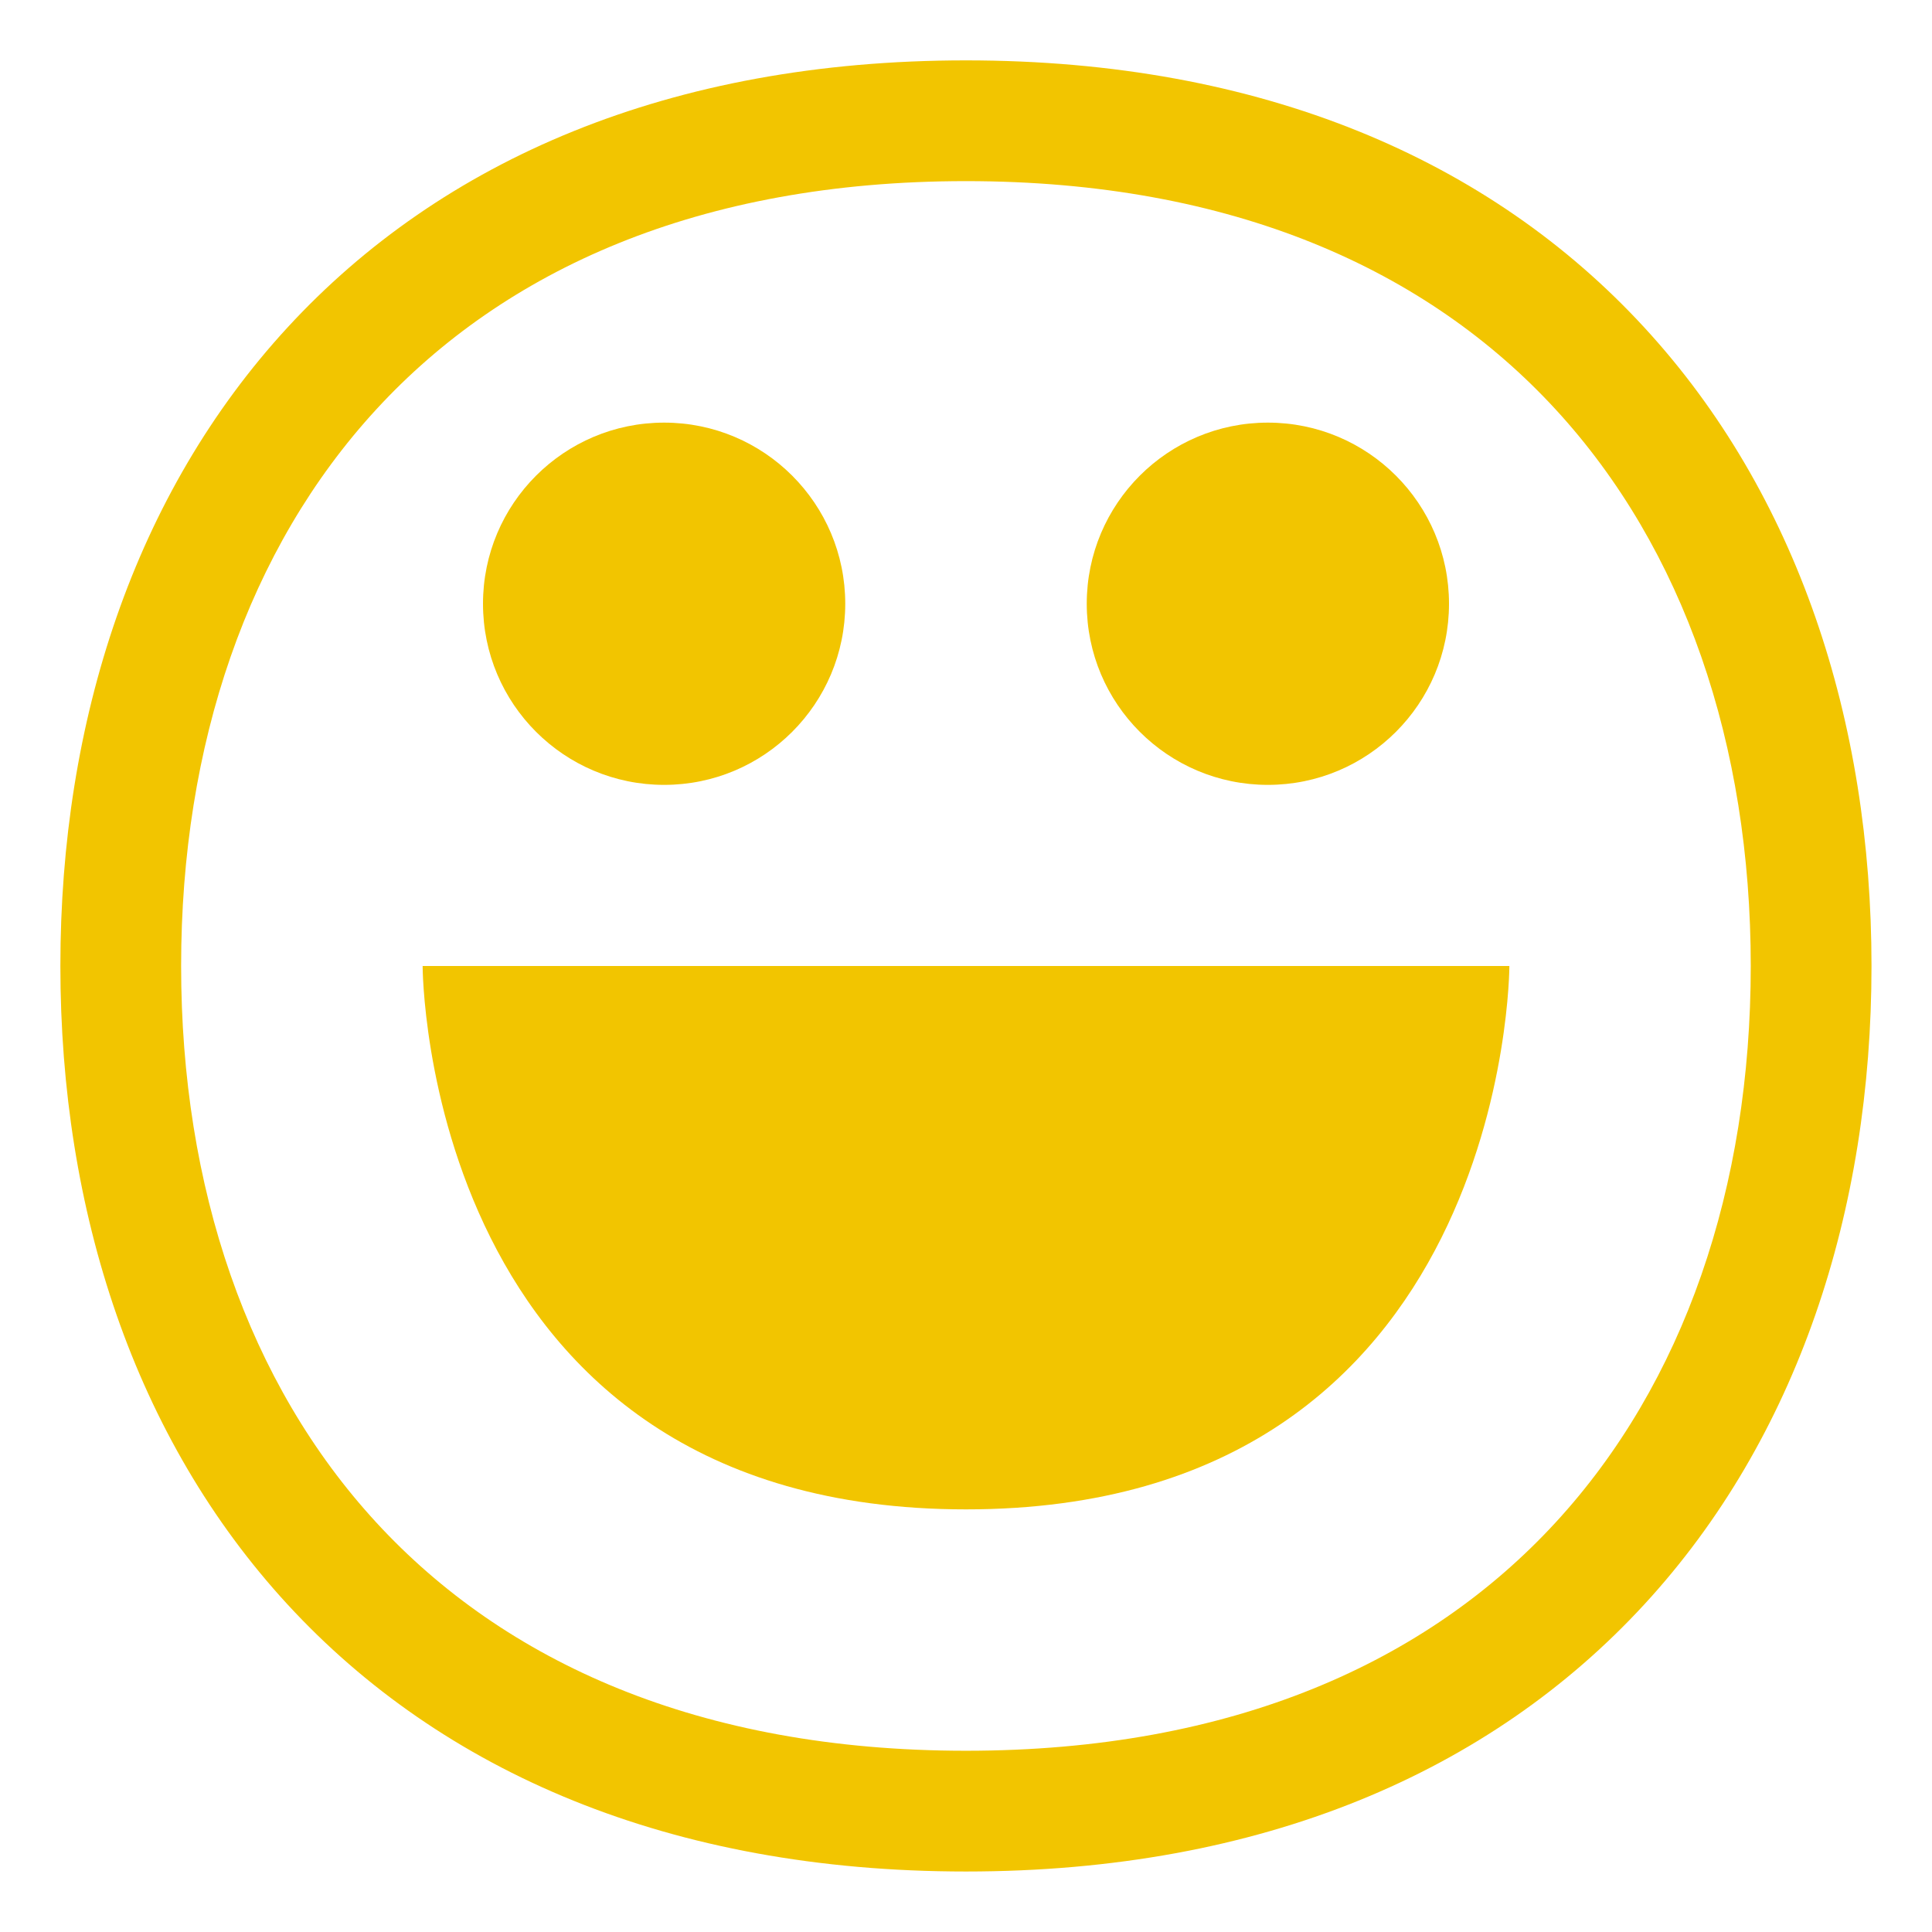 <?xml version="1.0" encoding="UTF-8"?> <svg xmlns="http://www.w3.org/2000/svg" viewBox="1984 2484 32 32" width="32" height="32" data-guides="{&quot;vertical&quot;:[],&quot;horizontal&quot;:[]}"><path fill="#f2c500" stroke="none" fill-opacity="1" stroke-width="1" stroke-opacity="1" color="rgb(51, 51, 51)" font-size-adjust="none" id="tSvg113d34cb150" title="Path 1" d="M 1995 2497 C 1996.657 2497 1998 2495.657 1998 2494C 1998 2492.343 1996.657 2491 1995 2491C 1993.343 2491 1992 2492.343 1992 2494C 1992 2495.657 1993.343 2497 1995 2497Z"></path><path fill="#f2c500" stroke="none" fill-opacity="1" stroke-width="1" stroke-opacity="1" color="rgb(51, 51, 51)" font-size-adjust="none" id="tSvg1227a061c0e" title="Path 2" d="M 2005 2497 C 2006.657 2497 2008 2495.657 2008 2494C 2008 2492.343 2006.657 2491 2005 2491C 2003.343 2491 2002 2492.343 2002 2494C 2002 2495.657 2003.343 2497 2005 2497Z"></path><path fill="#f2c500" stroke="none" fill-opacity="1" stroke-width="1" stroke-opacity="1" color="rgb(51, 51, 51)" font-size-adjust="none" id="tSvg98252e1dde" title="Path 3" d="M 1991 2500 C 1991 2500 1991 2509 2000 2509C 2009 2509 2009 2500 2009 2500C 2003 2500 1997 2500 1991 2500Z"></path><path fill="#f2c500" stroke="none" fill-opacity="1" stroke-width="1" stroke-opacity="1" color="rgb(51, 51, 51)" font-size-adjust="none" id="tSvga6c688ccd6" title="Path 4" d="M 1988.763 2489.423 C 1991.313 2486.654 1995.095 2485 1999.999 2485C 2004.903 2485 2008.685 2486.654 2011.234 2489.423C 2013.772 2492.178 2014.998 2495.938 2014.998 2499.999C 2014.998 2504.06 2013.772 2507.82 2011.234 2510.575C 2008.685 2513.344 2004.903 2514.998 1999.999 2514.998C 1995.095 2514.998 1991.313 2513.344 1988.763 2510.575C 1986.226 2507.82 1985 2504.06 1985 2499.999C 1985 2495.938 1986.226 2492.178 1988.763 2489.423ZM 1990.235 2490.778 C 1988.106 2493.089 1987 2496.329 1987 2499.999C 1987 2503.669 1988.106 2506.909 1990.235 2509.22C 1992.351 2511.518 1995.568 2512.998 1999.999 2512.998C 2004.43 2512.998 2007.647 2511.518 2009.763 2509.22C 2011.892 2506.909 2012.998 2503.669 2012.998 2499.999C 2012.998 2496.329 2011.892 2493.089 2009.763 2490.778C 2007.647 2488.48 2004.43 2487 1999.999 2487C 1995.568 2487 1992.351 2488.48 1990.235 2490.778Z"></path><defs></defs></svg> 